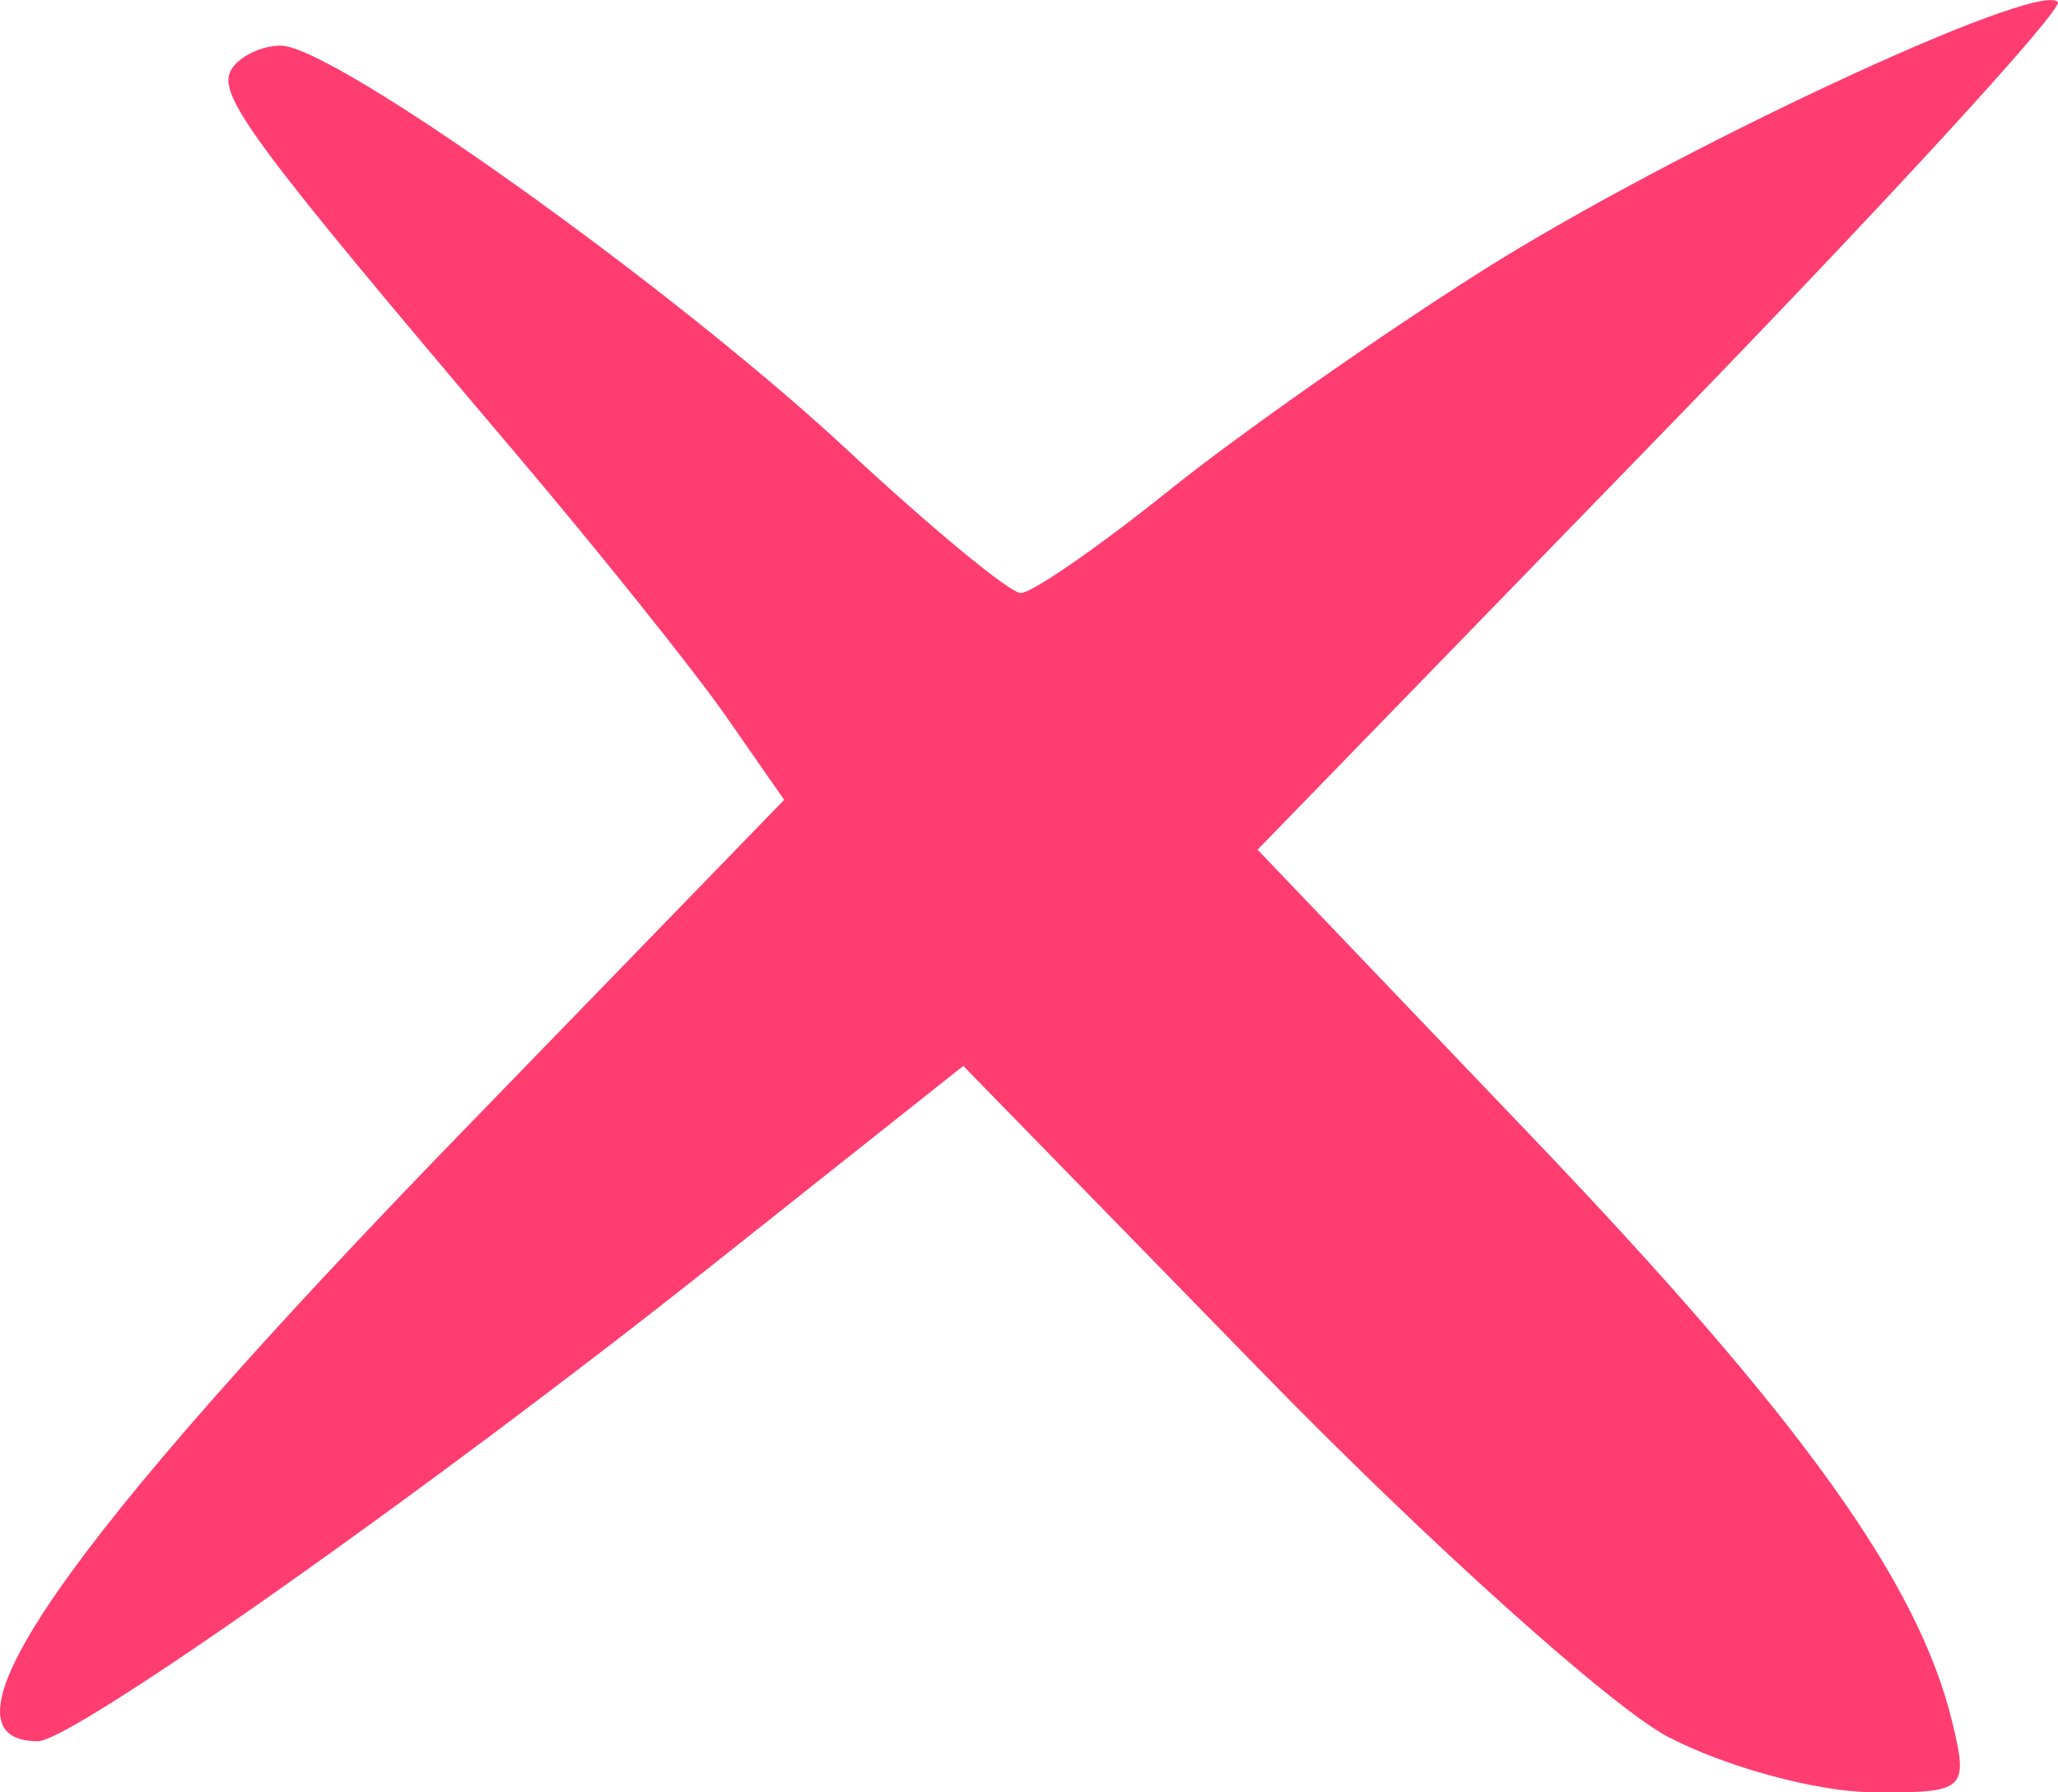 <svg width="31" height="27" viewBox="0 0 31 27" xmlns="http://www.w3.org/2000/svg">
    <path d="M25.132 26.168c-.85-.446-3.59-2.904-6.085-5.461l-4.537-4.65-3.781 3.001C6.484 22.428 1.1 26.23.571 26.23c-1.696 0 .376-2.982 6.364-9.154l4.877-5.027-.877-1.26c-.483-.693-1.928-2.498-3.21-4.01-3.94-4.647-4.467-5.36-4.24-5.732.12-.198.455-.36.744-.36.797 0 5.904 3.644 8.522 6.08 1.277 1.188 2.457 2.163 2.623 2.166.166.004 1.167-.688 2.225-1.537 1.057-.85 3.185-2.342 4.728-3.318 2.863-1.81 8.351-4.373 8.67-4.049.097.099-2.575 3.013-5.94 6.477L18.943 12.8l4.11 4.301c4.06 4.246 5.84 6.723 6.352 8.832.252 1.04.206 1.08-1.231 1.064-.821-.01-2.19-.383-3.04-.83z" fill="#FF3D71" fill-rule="evenodd"/>
</svg>
